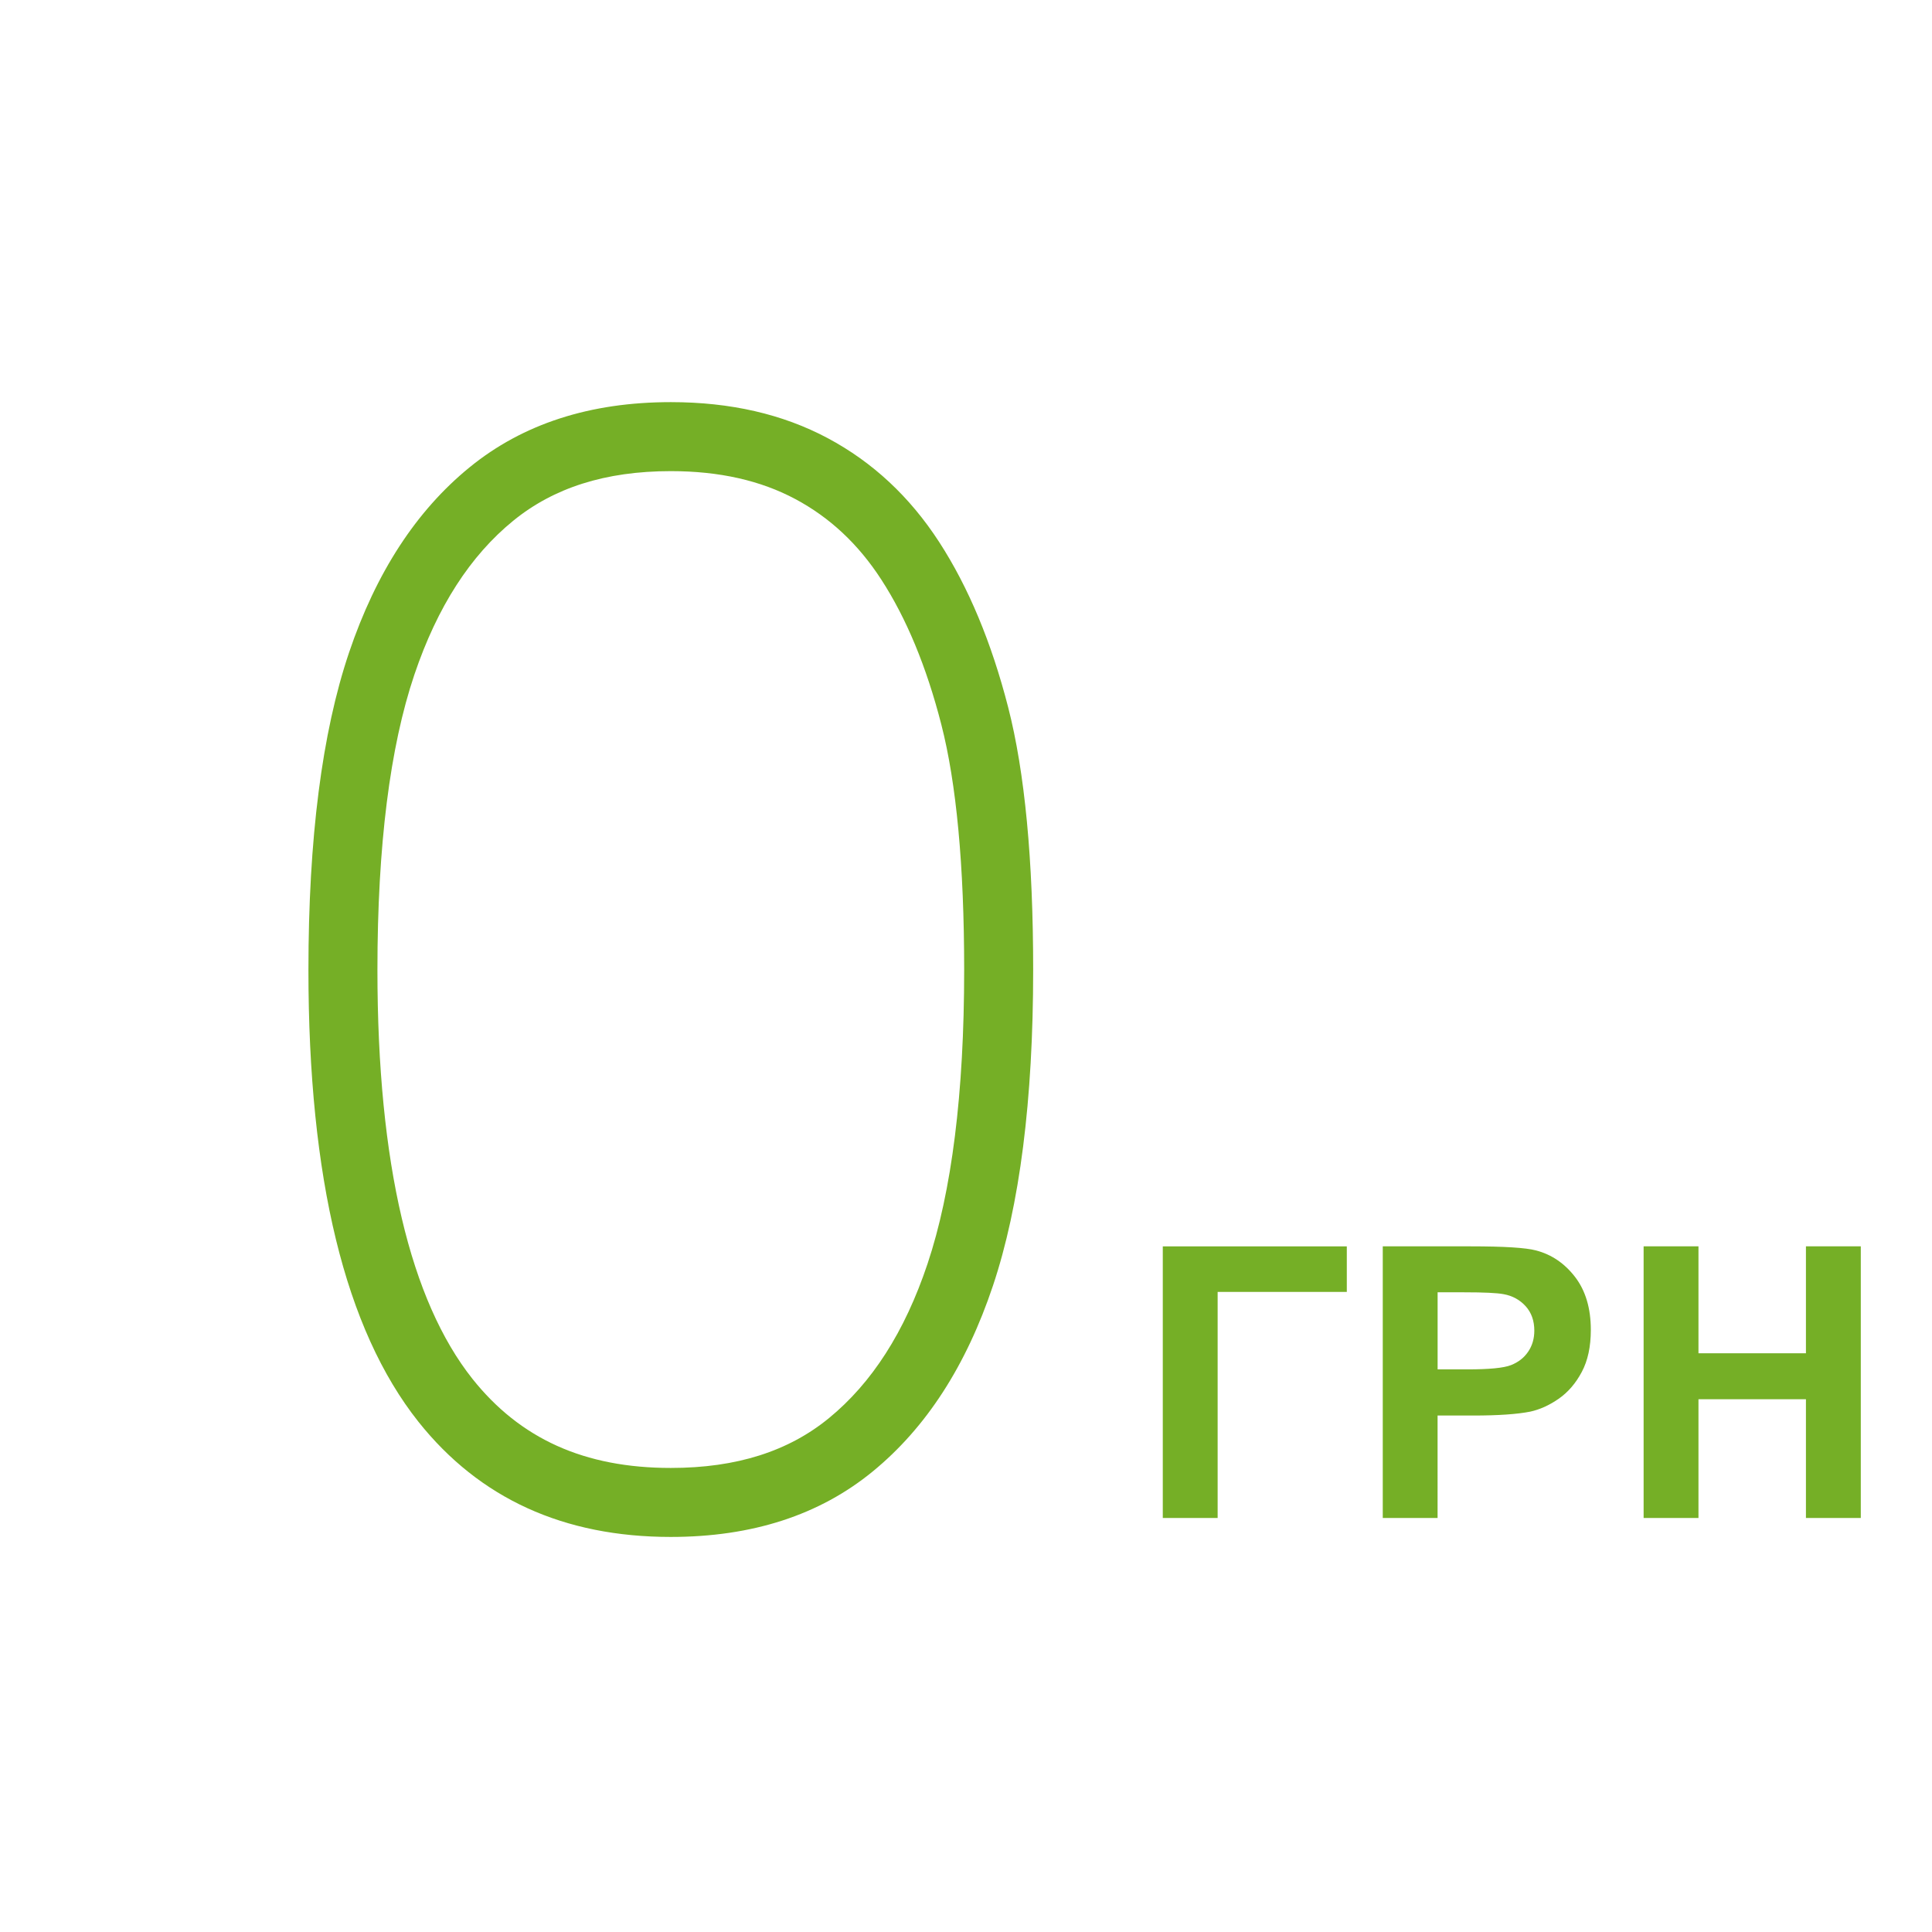 <svg xmlns="http://www.w3.org/2000/svg" width="56" height="56" viewBox="0 0 56 56">
    <g fill="none" fill-rule="evenodd">
        <g>
            <g>
                <g>
                    <path d="M0 0H56V56H0z" transform="translate(-781 -1421) translate(749 1389) translate(32 32)"/>
                    <g fill="#75AF26">
                        <path d="M2.94 17.114c0 5.64.962 9.591 2.752 11.85 1.383 1.737 3.24 2.585 5.752 2.585 1.915 0 3.417-.487 4.587-1.447 1.237-1.014 2.192-2.49 2.854-4.47.7-2.092 1.062-4.937 1.062-8.518 0-3.04-.227-5.42-.663-7.116-.432-1.683-1.015-3.082-1.74-4.2-.668-1.03-1.493-1.8-2.494-2.334-1-.534-2.194-.808-3.606-.808-1.902 0-3.399.485-4.57 1.44C5.638 5.104 4.68 6.576 4.01 8.558c-.705 2.089-1.07 4.947-1.07 8.556zm-2 0c0-3.809.393-6.874 1.176-9.196C2.9 5.596 4.065 3.806 5.61 2.546 7.155 1.286 9.1.656 11.444.656c1.728 0 3.244.348 4.548 1.044 1.304.696 2.38 1.7 3.23 3.01.85 1.311 1.516 2.908 2 4.79.483 1.883.725 4.42.725 7.614 0 3.78-.389 6.83-1.165 9.151-.776 2.322-1.937 4.117-3.483 5.384-1.545 1.267-3.497 1.9-5.855 1.9-3.106 0-5.545-1.113-7.317-3.34C2.003 27.53.94 23.164.94 17.114zM25.704 25.126h5.334v1.321h-3.744V33h-1.59v-7.874zM32.08 33v-7.874h2.55c.968 0 1.598.04 1.891.118.452.118.83.375 1.134.77.304.397.456.908.456 1.534 0 .484-.087.89-.263 1.22-.175.329-.398.588-.669.776-.27.188-.545.312-.824.373-.38.075-.93.113-1.649.113h-1.037V33h-1.59zm1.59-6.542v2.234h.87c.626 0 1.045-.04 1.256-.123.212-.083.377-.211.497-.387.12-.175.18-.38.18-.612 0-.287-.084-.523-.252-.71-.169-.185-.382-.302-.64-.348-.19-.036-.57-.054-1.144-.054h-.768zM39.641 33v-7.874h1.59v3.1h3.115v-3.1h1.59V33h-1.59v-3.443h-3.115V33h-1.59z" transform="translate(-781 -1421) translate(749 1389) translate(32 32) translate(8 11)"/>
                    </g>
                </g>
            </g>
        </g>
    </g>
</svg>